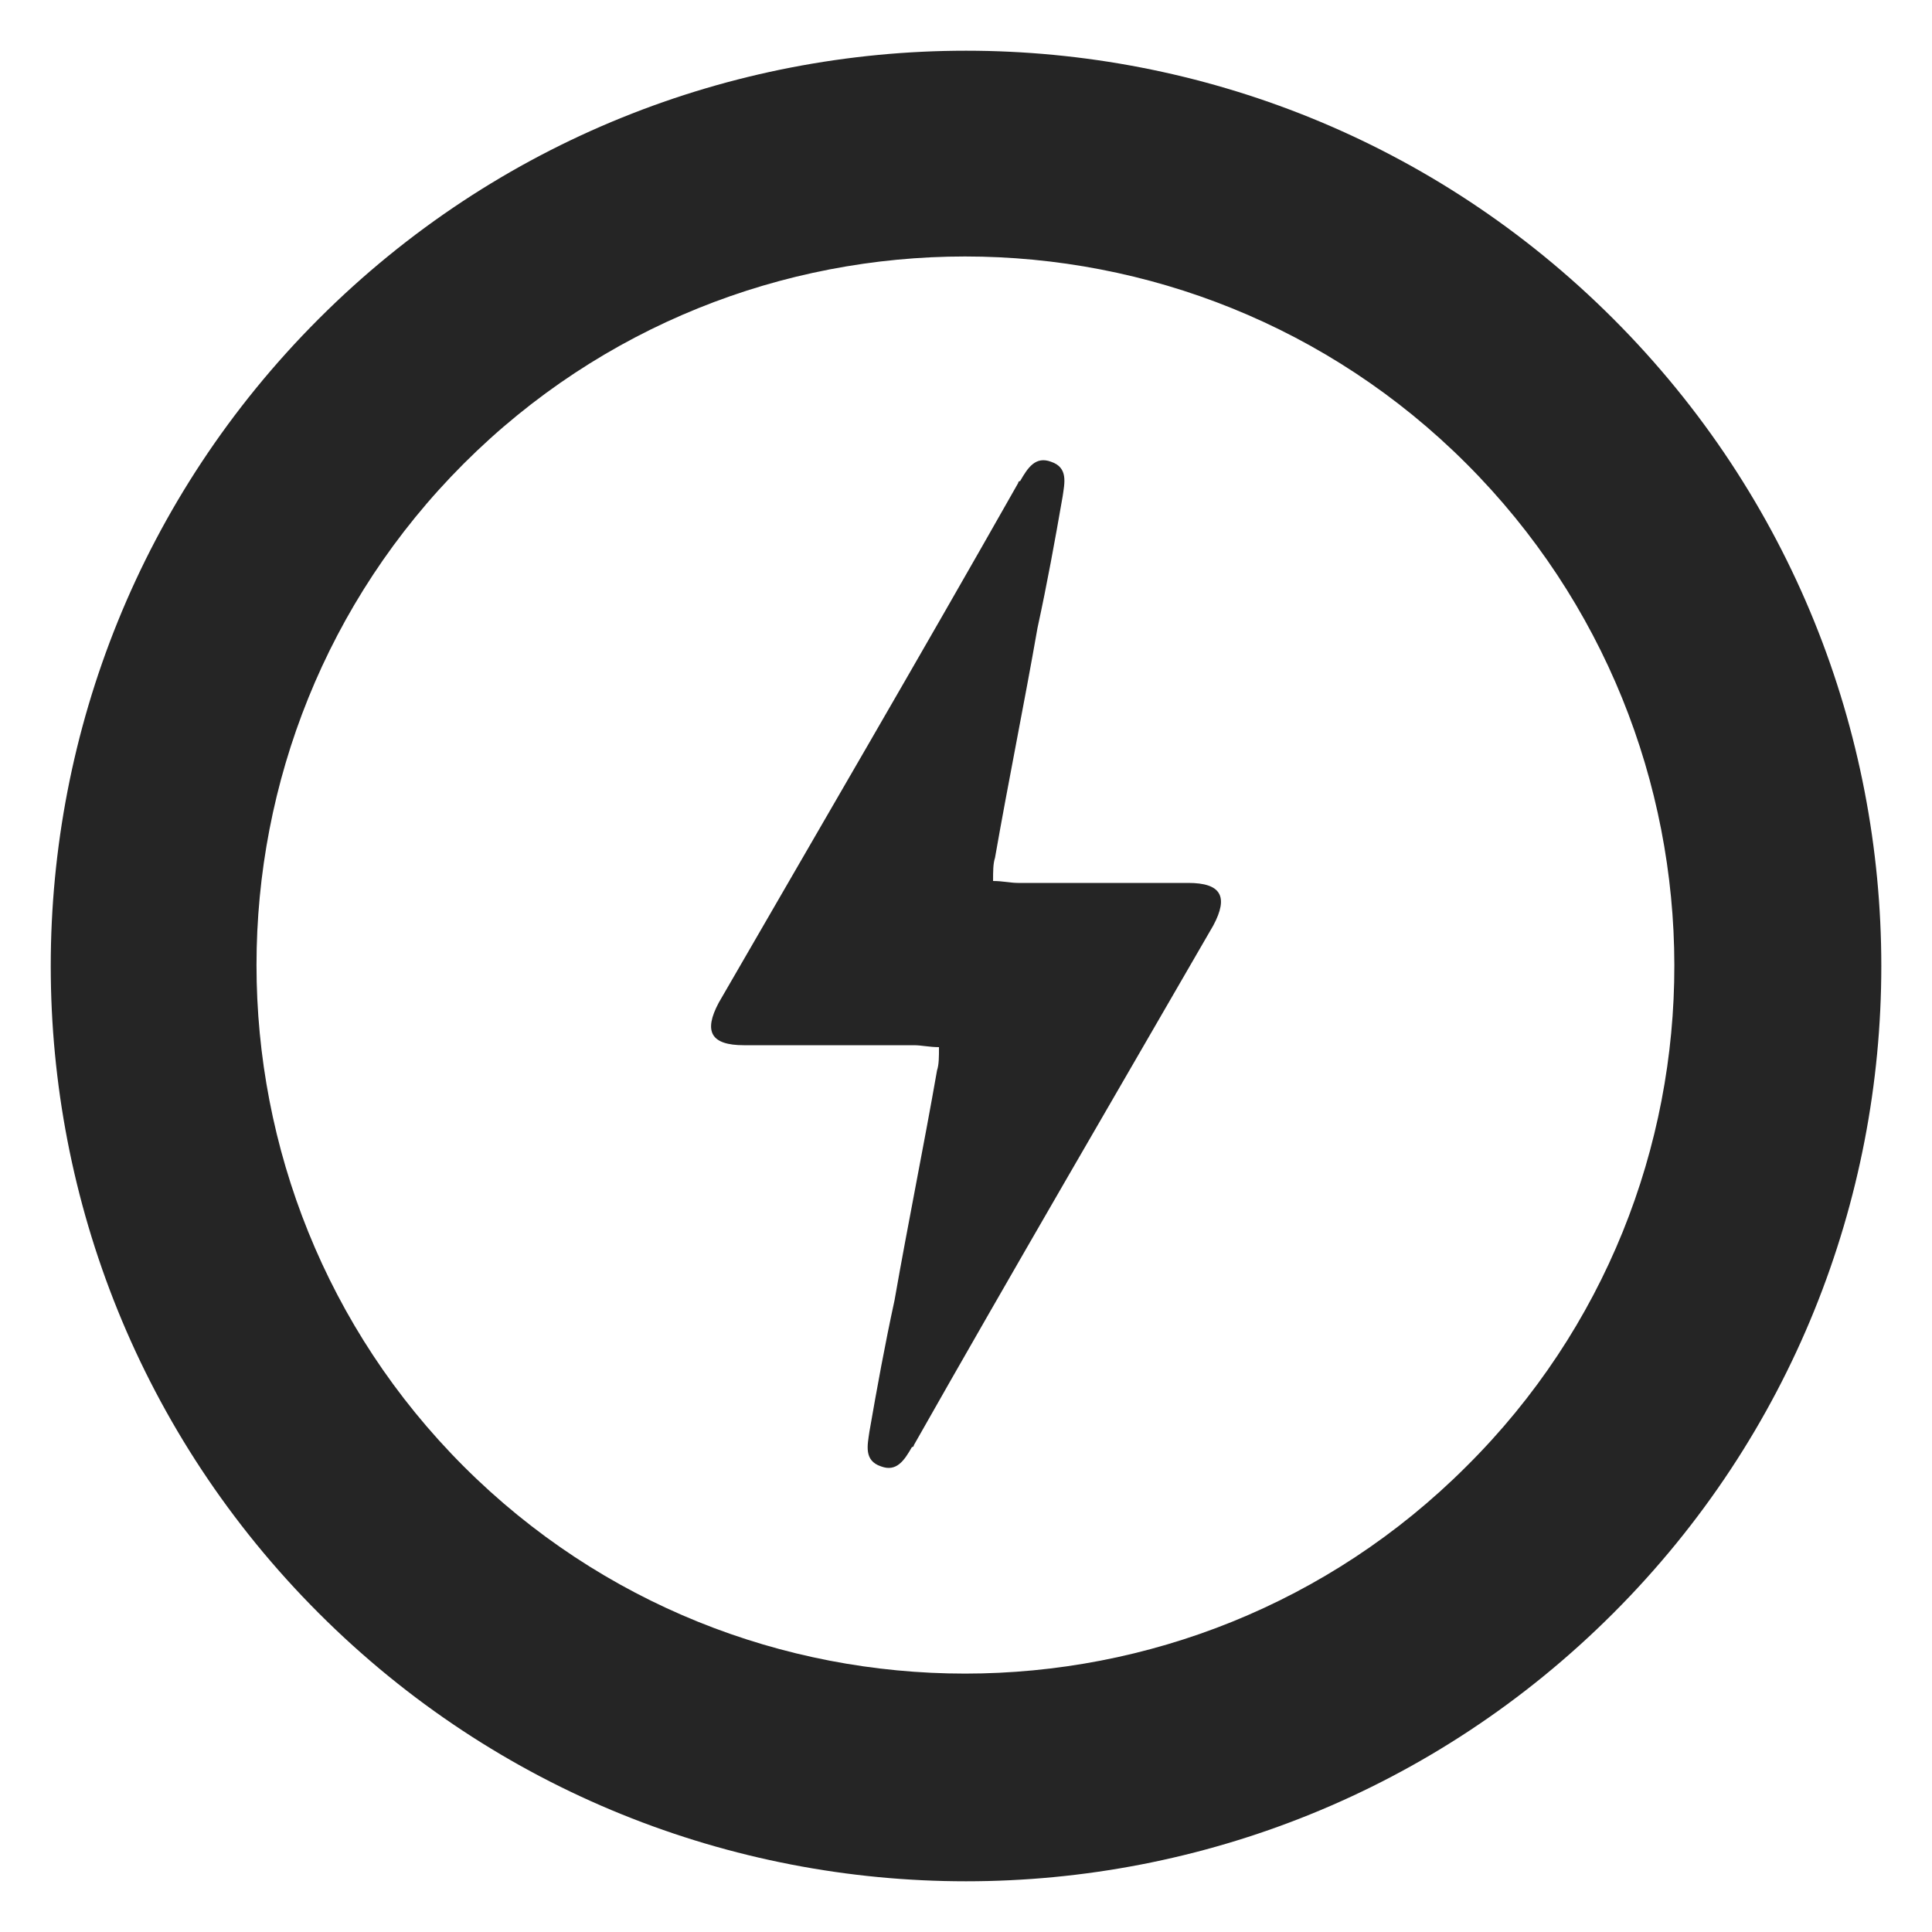 <?xml version="1.0" encoding="UTF-8"?> <svg xmlns="http://www.w3.org/2000/svg" width="69" height="69" viewBox="0 0 69 69" fill="none"><path d="M11.386 11.385C-1.379 24.15 -1.379 44.85 11.386 57.615C24.151 70.38 44.851 70.38 57.616 57.615C70.381 44.85 70.381 24.15 57.616 11.385C44.851 -1.38 24.151 -1.38 11.386 11.385ZM52.372 52.371C42.505 62.238 26.428 62.238 16.561 52.371C6.694 42.504 6.694 26.427 16.561 16.56C26.428 6.693 42.505 6.693 52.372 16.56C62.239 26.427 62.308 42.504 52.372 52.371ZM43.333 33.051C39.745 39.261 36.157 45.402 32.638 51.612C32.638 51.612 32.638 51.681 32.569 51.681C32.293 52.164 32.017 52.578 31.465 52.371C30.844 52.164 30.982 51.612 31.051 51.129C31.327 49.542 31.603 48.024 31.948 46.437C32.431 43.677 32.983 40.986 33.466 38.226C33.535 38.019 33.535 37.743 33.535 37.398C33.19 37.398 32.914 37.329 32.638 37.329C30.637 37.329 28.567 37.329 26.566 37.329C25.393 37.329 25.117 36.846 25.669 35.811C29.257 29.601 32.845 23.46 36.364 17.25C36.364 17.25 36.364 17.181 36.433 17.181C36.709 16.698 36.985 16.284 37.537 16.491C38.158 16.698 38.02 17.25 37.951 17.733C37.675 19.32 37.399 20.838 37.054 22.425C36.571 25.185 36.019 27.876 35.536 30.636C35.467 30.843 35.467 31.119 35.467 31.464C35.812 31.464 36.088 31.533 36.364 31.533C38.365 31.533 40.435 31.533 42.436 31.533C43.609 31.533 43.885 32.016 43.333 33.051Z" fill="#252525"></path></svg> 